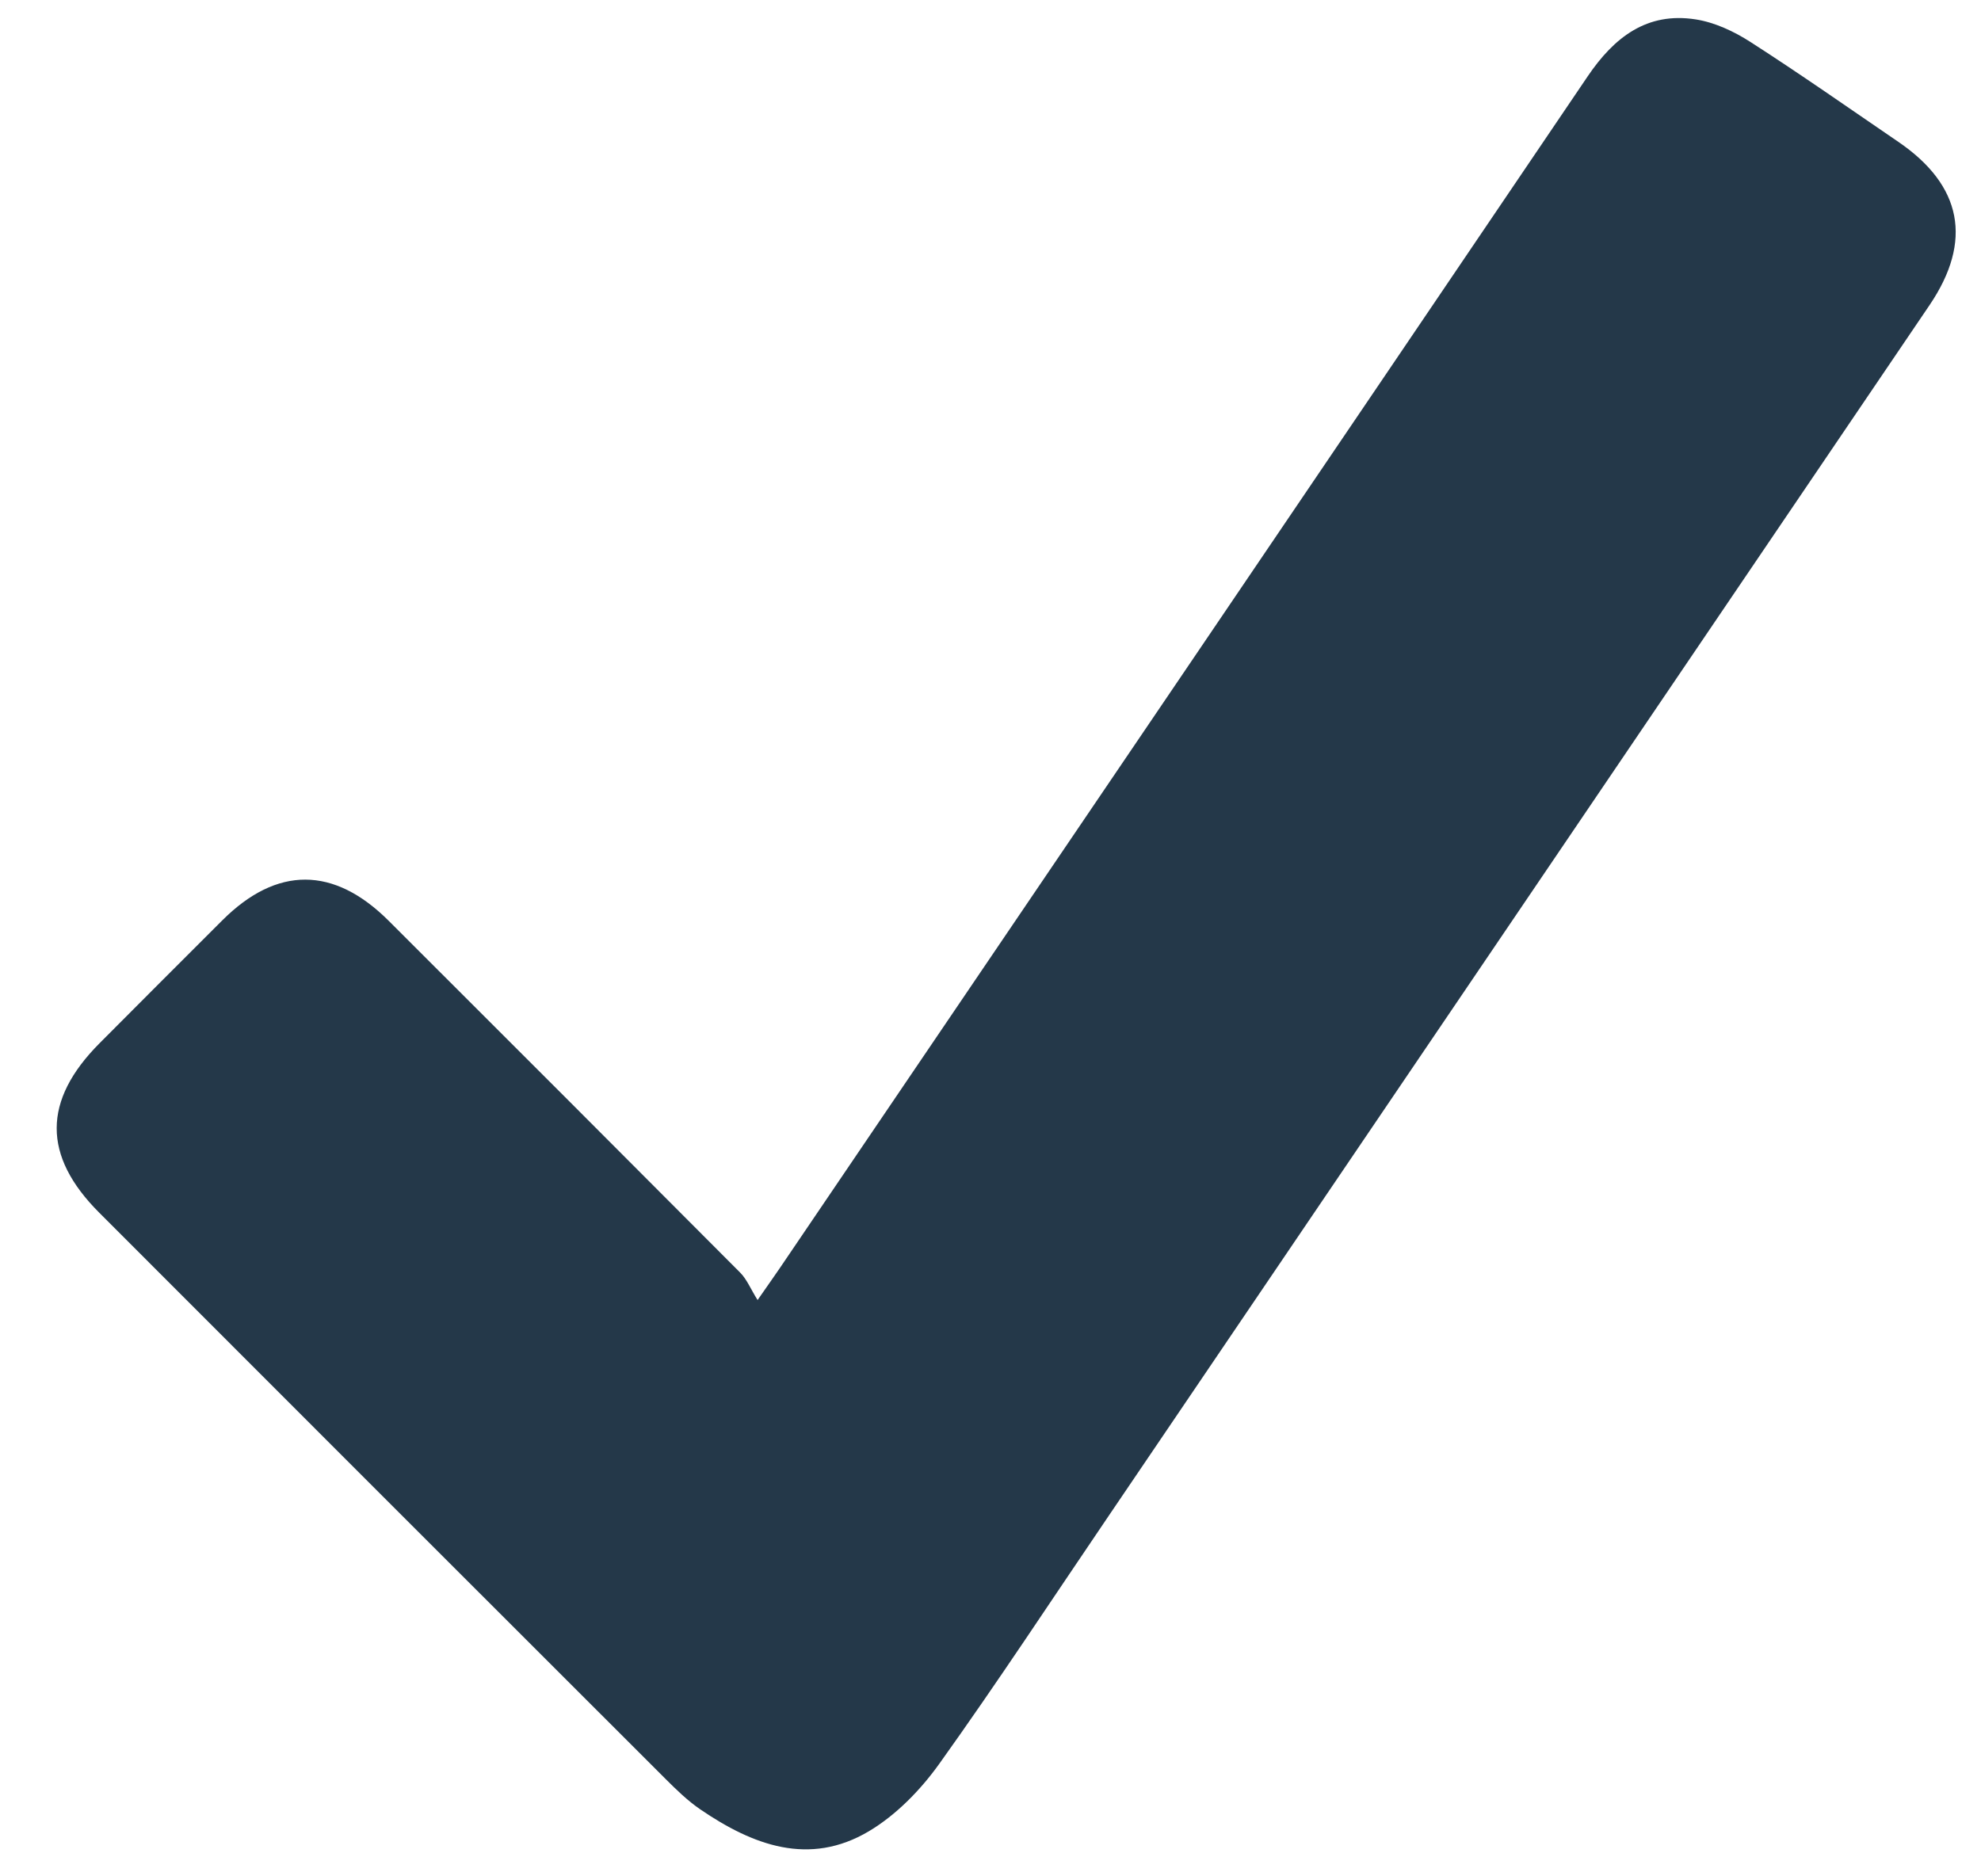 <?xml version="1.0" encoding="utf-8"?>
<!-- Generator: Adobe Illustrator 16.0.0, SVG Export Plug-In . SVG Version: 6.00 Build 0)  -->
<!DOCTYPE svg PUBLIC "-//W3C//DTD SVG 1.1//EN" "http://www.w3.org/Graphics/SVG/1.1/DTD/svg11.dtd">
<svg version="1.1" id="Layer_1" xmlns="http://www.w3.org/2000/svg" xmlns:xlink="http://www.w3.org/1999/xlink" x="0px" y="0px"
	 width="219.588px" height="208px" viewBox="0 0 219.588 208" enable-background="new 0 0 219.588 208" xml:space="preserve">
<g>
	<path fill-rule="evenodd" clip-rule="evenodd" fill="#243849" d="M83.976,144.138c1.248-1.8,1.86-2.649,2.452-3.524
		c29.862-44.041,59.737-88.075,89.561-132.148c2.934-4.33,6.561-7.16,11.965-6.317c2.11,0.328,4.259,1.332,6.073,2.502
		c5.544,3.564,10.949,7.354,16.391,11.071c7.089,4.838,8.273,11,3.474,18.097c-30.313,44.716-60.625,89.425-90.924,134.136
		c-6.26,9.211-12.371,18.539-18.85,27.597c-2.071,2.895-4.773,5.674-7.797,7.475c-6.619,3.938-12.886,1.544-18.694-2.418
		c-1.39-0.952-2.625-2.149-3.821-3.345c-20.946-20.92-41.879-41.866-62.806-62.812c-6.304-6.305-6.284-12.442,0.039-18.792
		c4.535-4.547,9.064-9.103,13.613-13.631c6.034-6.022,12.351-6.009,18.437,0.064c13.001,12.981,25.989,25.977,38.953,38.998
		C82.786,141.836,83.204,142.903,83.976,144.138z"/>
</g>
</svg>
